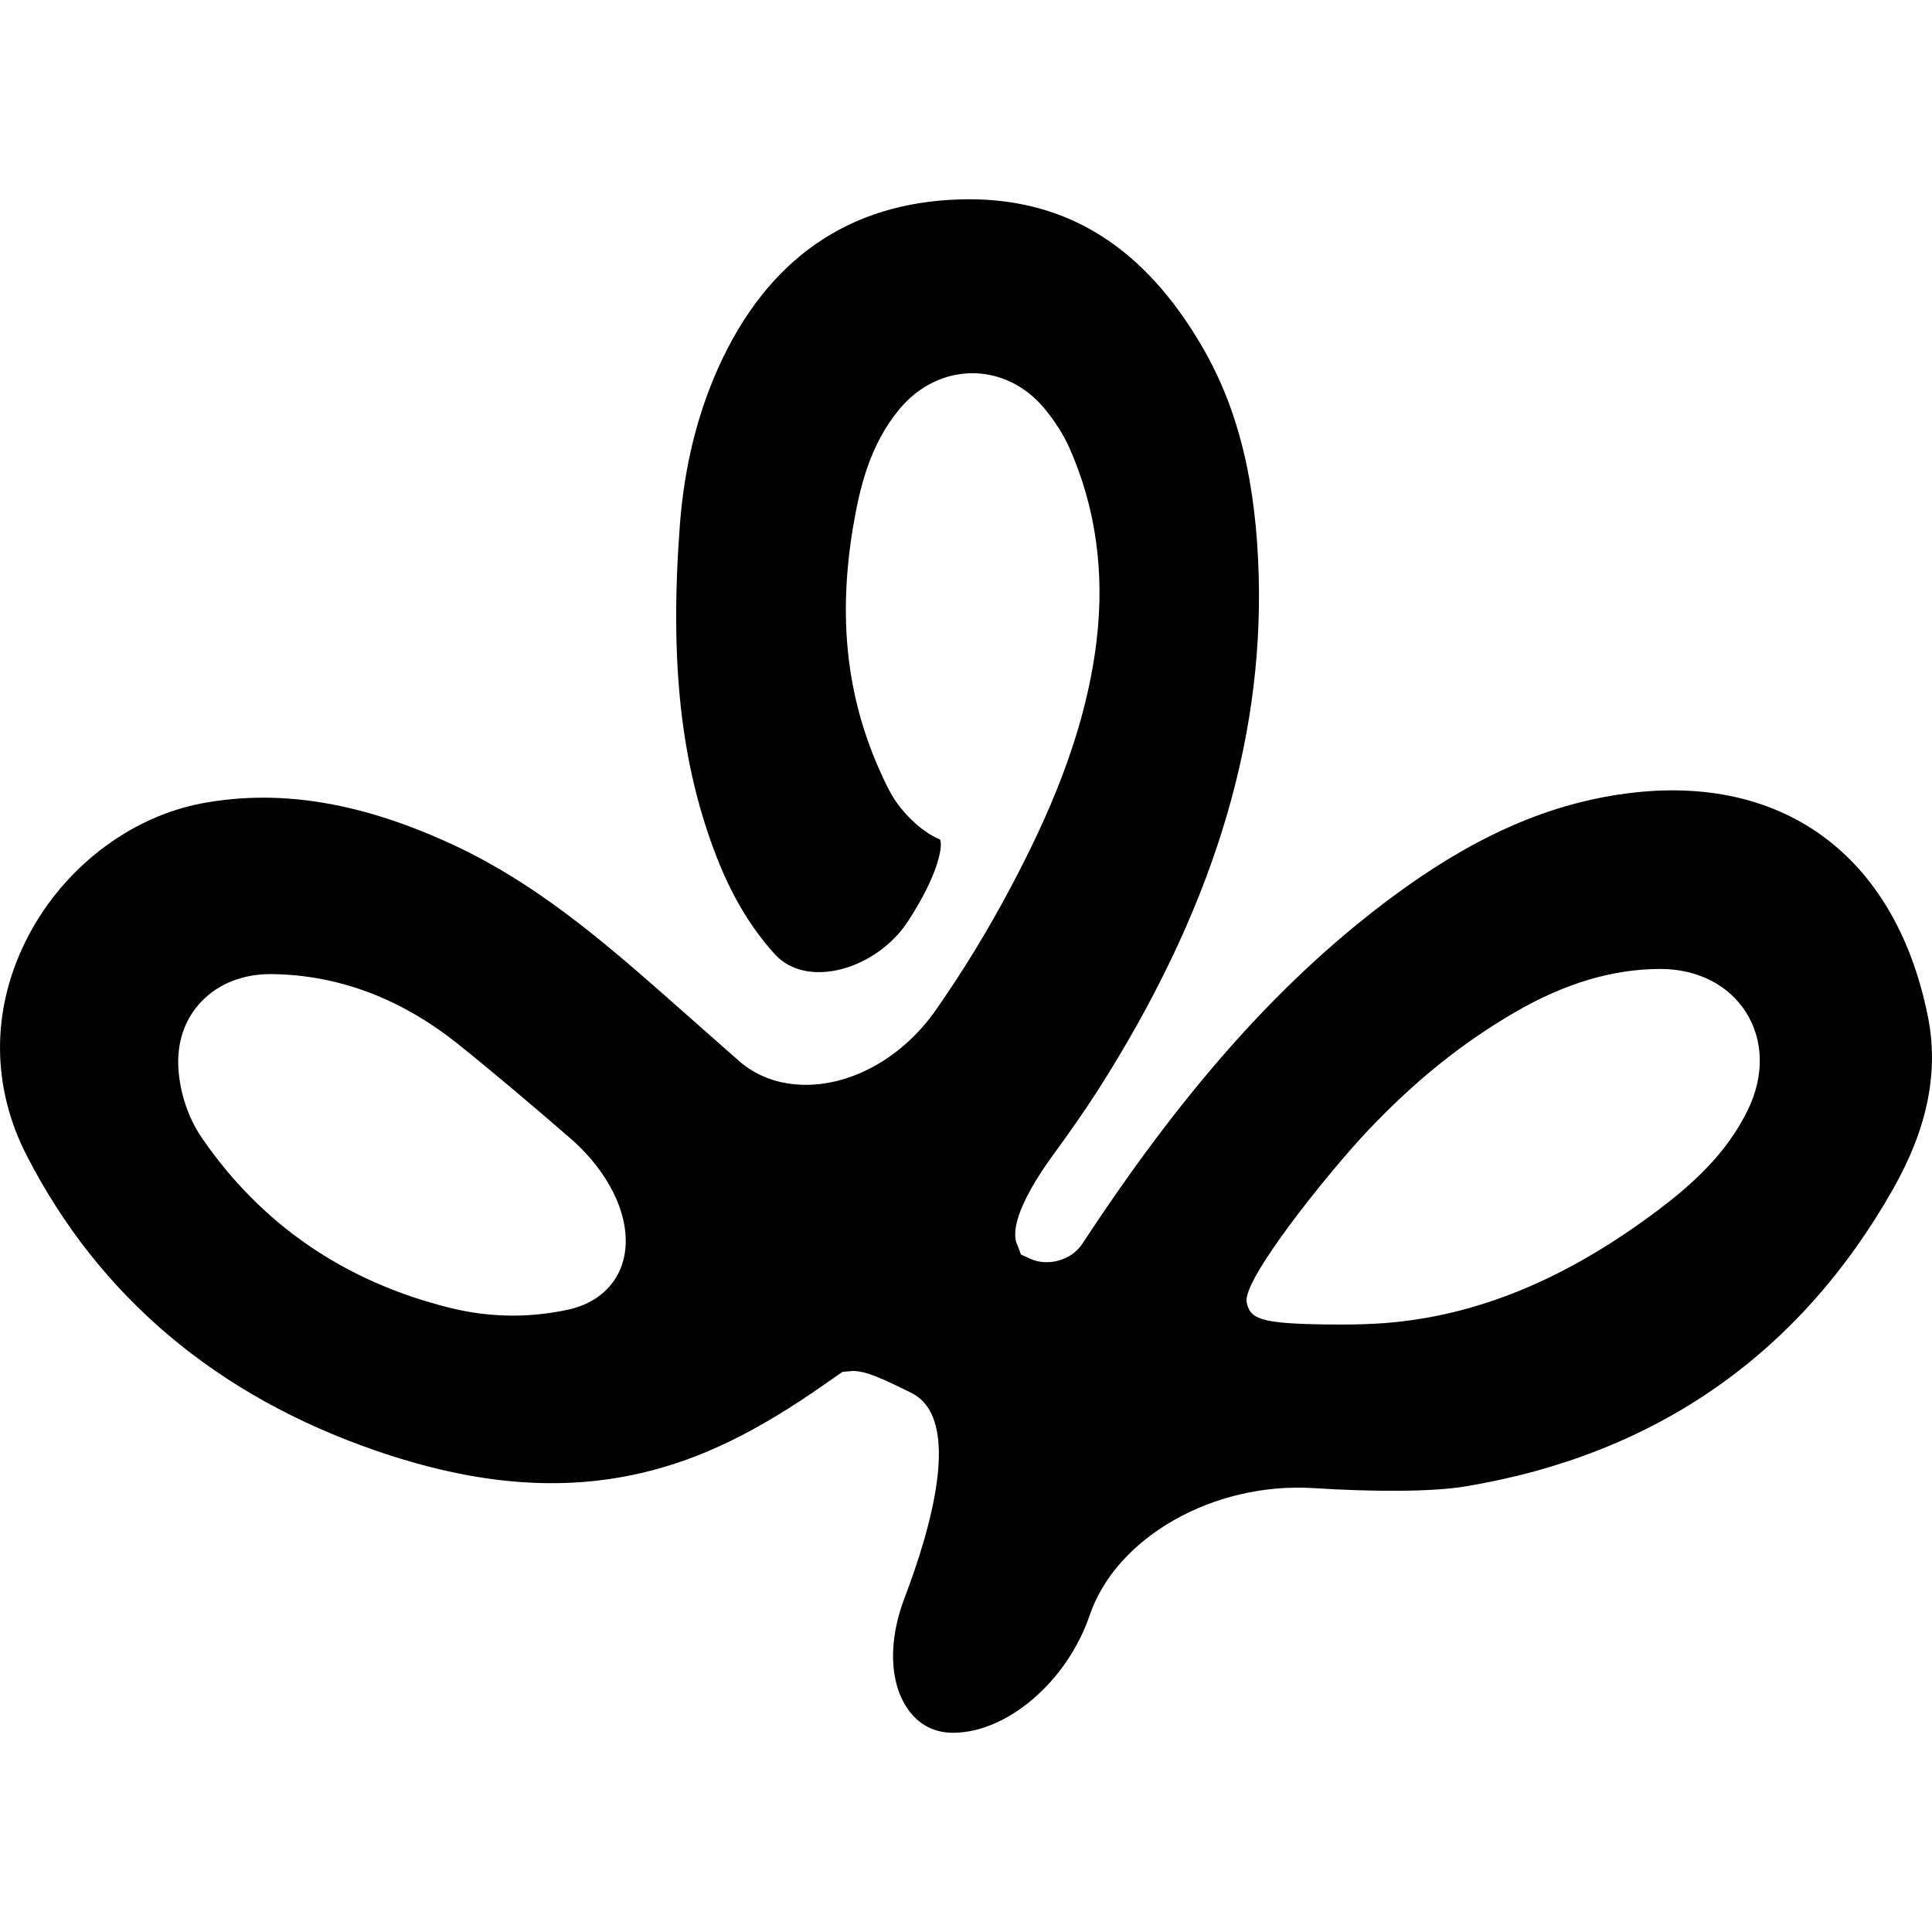 <?xml version="1.0" encoding="iso-8859-1"?>
<!-- Uploaded to: SVG Repo, www.svgrepo.com, Generator: SVG Repo Mixer Tools -->
<!DOCTYPE svg PUBLIC "-//W3C//DTD SVG 1.1//EN" "http://www.w3.org/Graphics/SVG/1.1/DTD/svg11.dtd">
<svg fill="#000000" version="1.1" id="Capa_1" xmlns="http://www.w3.org/2000/svg" xmlns:xlink="http://www.w3.org/1999/xlink" 
	 width="800px" height="800px" viewBox="0 0 46.118 46.117"
	 xml:space="preserve">
<g>
	<path d="M46.016,24.244c-0.786-3.877-3.536-5.86-7.375-5.278c-1.812,0.274-3.534,1.053-5.415,2.45
		c-2.544,1.889-4.82,4.41-7.164,7.932l-0.232,0.35c-0.256,0.383-0.814,0.543-1.242,0.347l-0.216-0.099l-0.117-0.306
		c-0.145-0.551,0.489-1.53,0.879-2.065c0.372-0.51,0.733-1.021,1.071-1.547c2.689-4.214,3.946-8.227,3.842-12.264
		c-0.06-2.253-0.484-3.989-1.335-5.462c-1.38-2.386-3.206-3.546-5.582-3.546l-0.205,0.003c-2.662,0.074-4.604,1.421-5.773,4.005
		c-0.508,1.125-0.818,2.387-0.922,3.754c-0.25,3.291,0.021,5.741,0.879,7.944c0.361,0.926,0.814,1.683,1.385,2.314
		c0.767,0.846,2.43,0.367,3.183-0.789c0.74-1.136,0.833-1.814,0.762-1.949c-0.311-0.125-0.634-0.384-0.929-0.74
		c-0.219-0.266-0.358-0.571-0.481-0.841c-0.824-1.81-1.031-3.719-0.662-5.899c0.161-0.953,0.406-1.951,1.103-2.792
		c0.947-1.142,2.536-1.144,3.472-0.003c0.25,0.306,0.445,0.616,0.583,0.922c0.627,1.411,0.847,2.959,0.652,4.602
		c-0.271,2.288-1.222,4.322-2.021,5.838c-0.549,1.043-1.164,2.052-1.828,2.999c-0.766,1.092-1.95,1.771-3.092,1.771
		c-0.62,0-1.173-0.197-1.598-0.572l-1.794-1.583c-1.549-1.365-3.094-2.664-4.958-3.542c-2.203-1.035-4.16-1.37-6.029-1.029
		c-1.774,0.322-3.403,1.589-4.25,3.307c-0.82,1.661-0.808,3.475,0.031,5.108l0,0c1.729,3.366,4.537,5.737,8.349,7.049
		c2.359,0.81,4.411,0.978,6.348,0.522c1.394-0.326,2.739-0.98,4.362-2.121l0.412-0.286l0.25-0.023c0.318,0,0.715,0.188,1.39,0.521
		c1.262,0.619,0.439,3.332-0.157,4.897c-0.391,1.024-0.363,2.015,0.074,2.647c0.258,0.375,0.632,0.572,1.083,0.572
		c1.294,0,2.726-1.23,3.261-2.803c0.633-1.859,2.948-3.189,5.354-3.037c1.372,0.088,2.813,0.094,3.617-0.041
		c4.538-0.756,7.976-3.149,10.218-7.117C46.017,26.915,46.286,25.568,46.016,24.244z M14.882,30.072
		c-0.157,0.611-0.641,1.045-1.326,1.191c-0.438,0.094-0.879,0.141-1.312,0.141c-0.501,0-1.01-0.062-1.513-0.188
		c-2.51-0.624-4.502-1.994-5.923-4.07c-0.334-0.49-0.541-1.146-0.554-1.755c-0.01-0.591,0.187-1.11,0.57-1.501
		c0.403-0.412,0.981-0.638,1.626-0.638h0.027c1.599,0.016,3.105,0.583,4.478,1.687c0.895,0.719,1.77,1.463,2.648,2.223
		C14.61,28.033,15.112,29.176,14.882,30.072z M41.726,26.486c-0.526,1.088-1.395,1.834-2.174,2.42
		c-2.17,1.629-4.292,2.504-6.484,2.675c-0.356,0.028-0.715,0.036-1.074,0.036l-0.35-0.002c-1.56-0.021-1.803-0.131-1.885-0.528
		c-0.115-0.539,1.972-3.119,2.85-4.054c1.131-1.205,2.299-2.146,3.569-2.879c1.18-0.682,2.301-1.017,3.429-1.025h0.024
		c0.888,0,1.636,0.38,2.052,1.042C42.1,24.836,42.116,25.68,41.726,26.486z"/>
</g>
</svg>